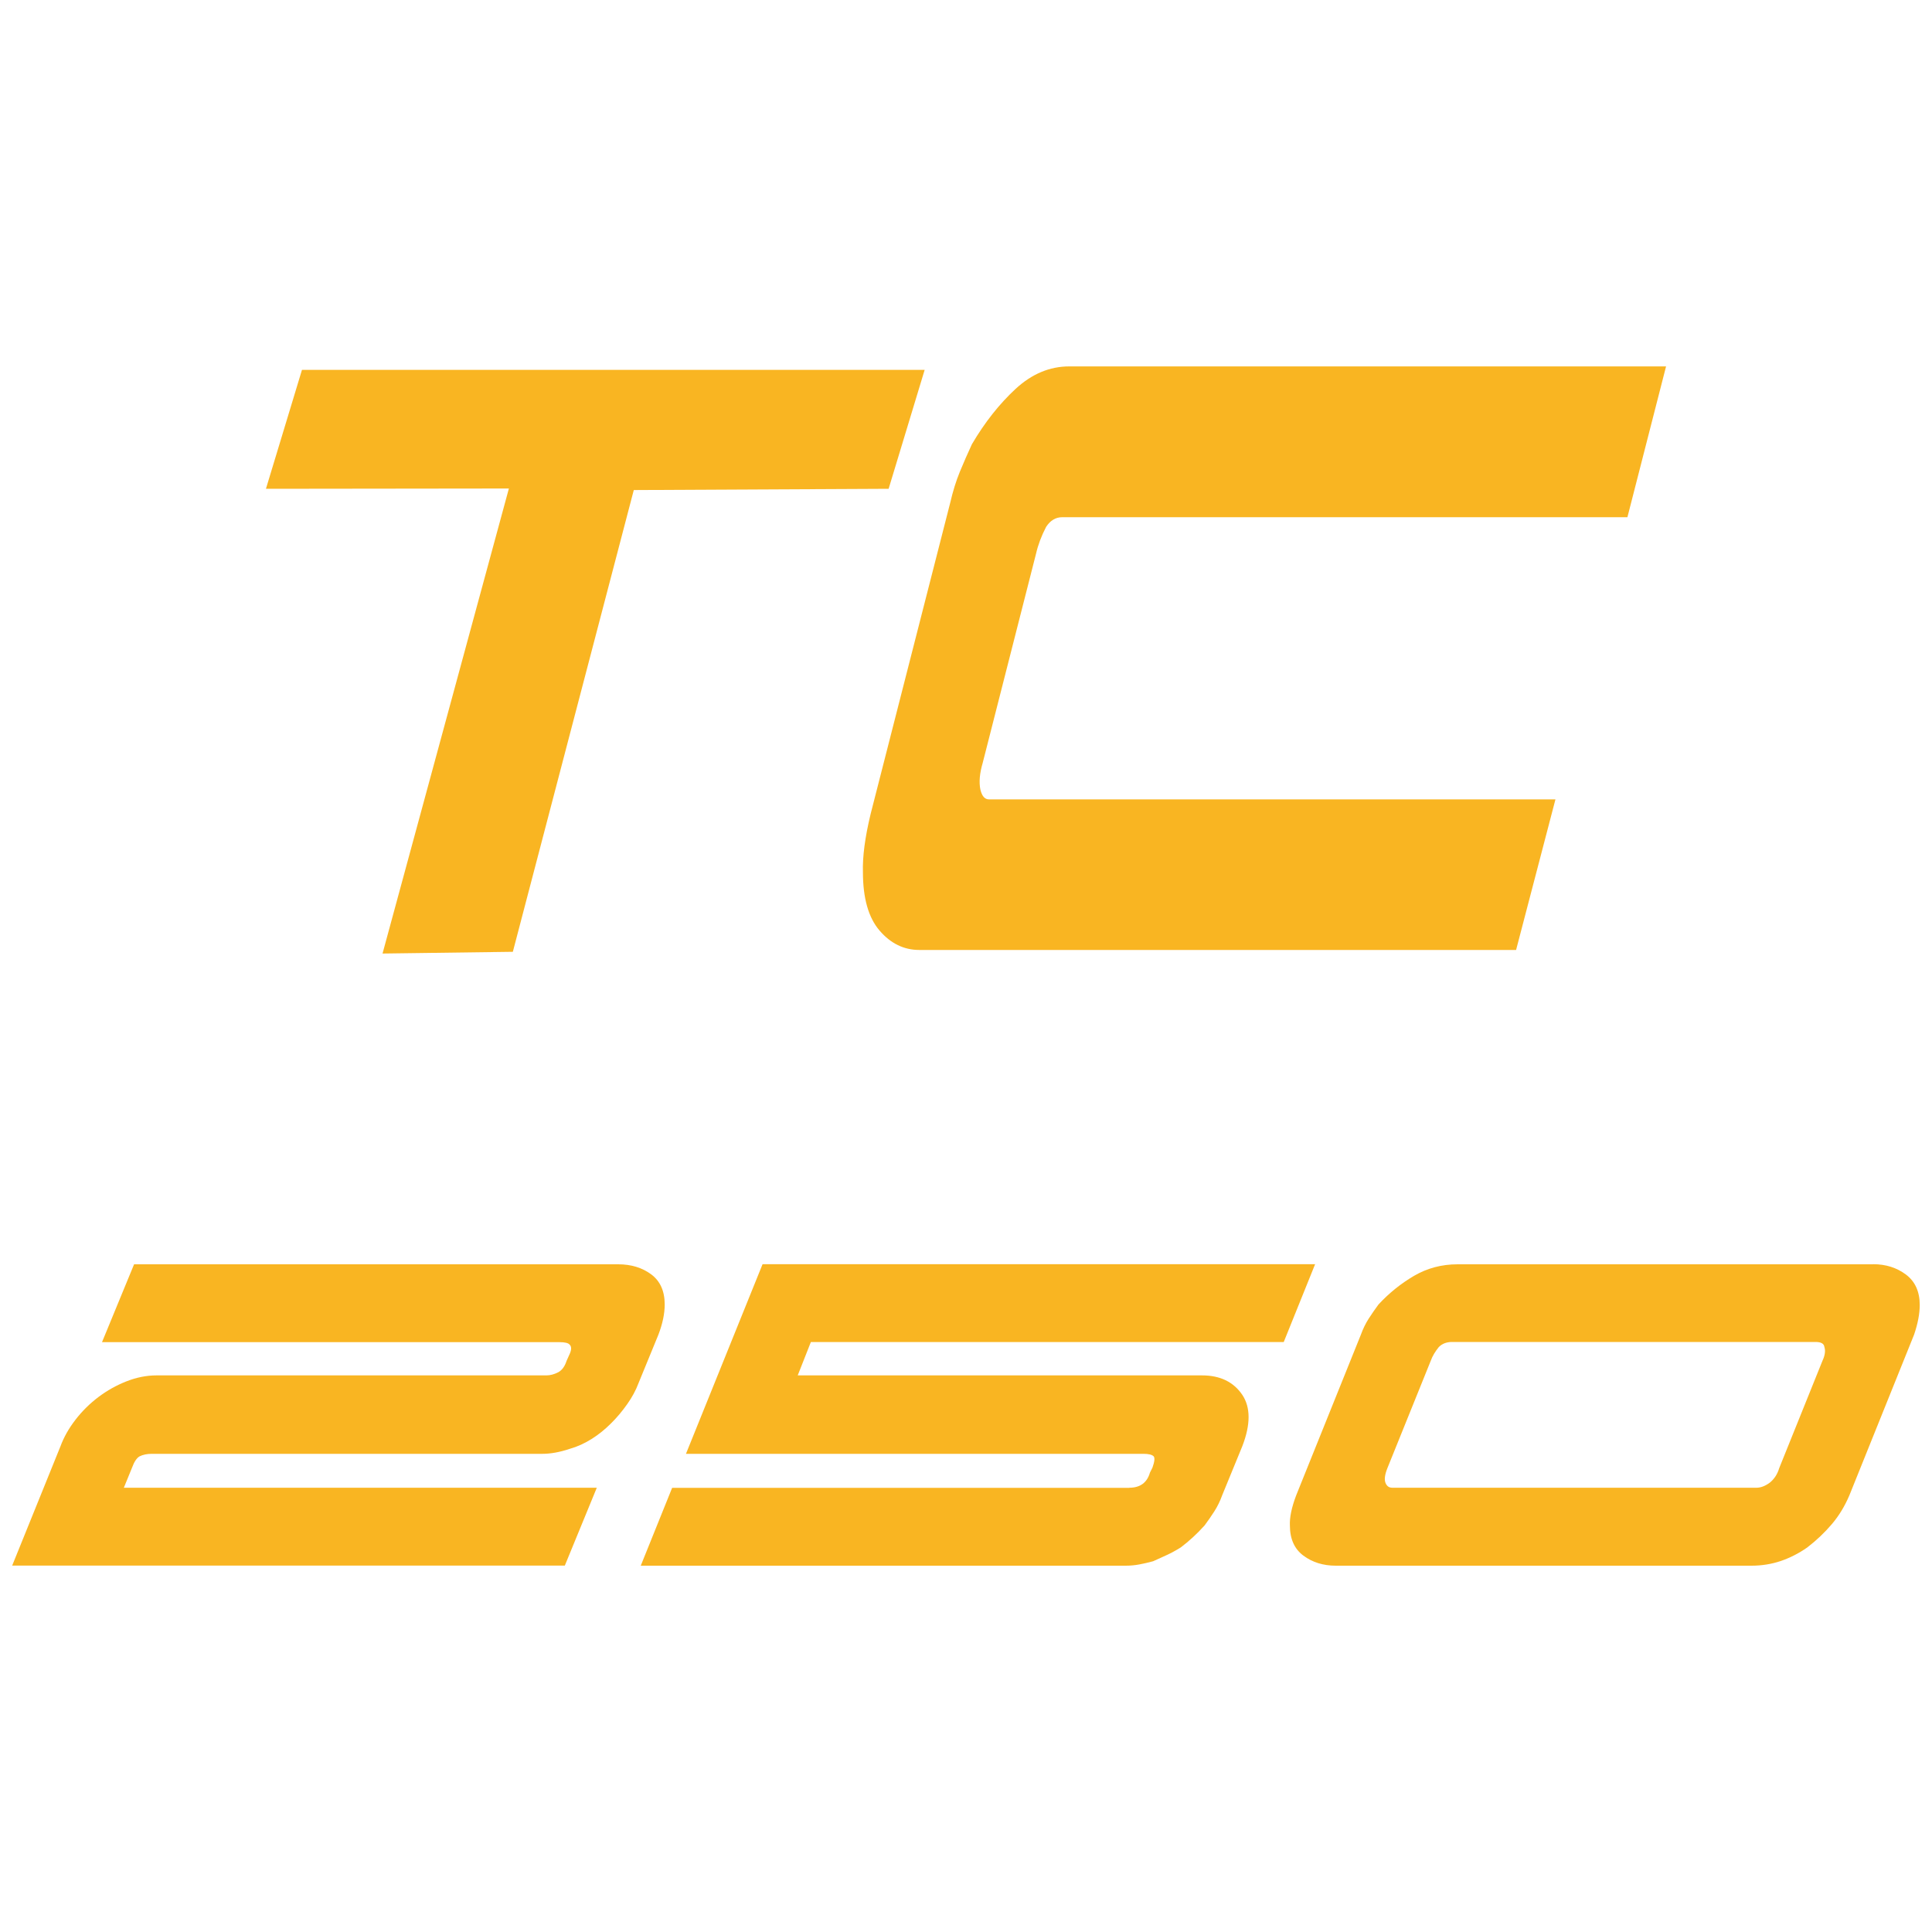 <?xml version="1.0" encoding="UTF-8"?>
<svg id="Husqvarna" xmlns="http://www.w3.org/2000/svg" viewBox="0 0 200 200">
  <defs>
    <style>
      .cls-1 {
        fill: #f9b522;
      }
    </style>
  </defs>
  <g id="TC_250" data-name="TC 250">
    <g id="TC">
      <path id="C" class="cls-1" d="M156.95,98.34h-61.78c-1.6,0-2.97-.67-4.12-2.01-1.15-1.34-1.72-3.36-1.72-6.04-.05-1.59.21-3.61.8-6.04l8.24-32.22c.27-1.17.6-2.24,1-3.21.4-.96.81-1.91,1.24-2.83,1.33-2.27,2.84-4.17,4.52-5.73,1.68-1.55,3.53-2.33,5.56-2.33h61.78l-4,15.61h-58.5c-.69,0-1.25.34-1.68,1.01-.48.92-.83,1.85-1.04,2.77l-5.52,21.65c-.32,1.09-.4,2.01-.24,2.77.16.67.45,1.01.88,1.01h58.65l-4.08,15.61Z"/>
      <path class="cls-1" d="M31.26,38.29h64.46l-3.73,12.31-26.38.13-12.52,47.8-13.49.18,13.08-48.14-25.15.03,3.73-12.31Z"/>
    </g>
    <g>
      <path class="cls-1" d="M12.83,154.01h48.95l-3.31,8.06H1.26l5-12.35c.35-.95.87-1.87,1.56-2.76.69-.89,1.48-1.67,2.37-2.34.89-.67,1.85-1.21,2.89-1.62,1.04-.41,2.08-.62,3.12-.62h40.37c.39,0,.8-.11,1.23-.33.39-.22.67-.61.85-1.17l.26-.58c.26-.52.28-.89.06-1.1-.13-.17-.48-.26-1.04-.26H10.56l3.32-8.06h50.12c1.34,0,2.48.35,3.41,1.04.93.69,1.4,1.73,1.4,3.12,0,.95-.22,1.99-.65,3.12l-2.08,5.07c-.26.69-.64,1.4-1.14,2.11-.5.71-1.06,1.39-1.69,2.01-.63.63-1.3,1.17-2.02,1.62s-1.46.79-2.24,1.01c-1.04.35-1.99.52-2.86.52H15.69c-.48,0-.89.09-1.24.26-.3.17-.56.56-.78,1.17l-.85,2.08Z"/>
      <path class="cls-1" d="M116.9,154.01c1.12,0,1.84-.52,2.14-1.56l.26-.52c.22-.61.26-1,.13-1.17-.17-.17-.52-.26-1.04-.26h-47.38l7.93-19.63h57.2l-3.25,8.06h-48.95l-1.36,3.45h41.86c1.86,0,3.25.67,4.16,2.01.87,1.3.87,3.08,0,5.33l-2.08,5.07c-.22.61-.49,1.16-.81,1.66-.32.5-.66.99-1.01,1.46-.78.87-1.6,1.62-2.47,2.28-.48.3-.96.56-1.43.78-.48.22-.96.43-1.43.65-.48.13-.95.24-1.43.33s-.95.13-1.43.13h-50.18l3.25-8.06h47.32Z"/>
      <path class="cls-1" d="M193.92,130.87c1.3,0,2.43.36,3.38,1.07.95.71,1.43,1.77,1.43,3.15,0,.91-.2,1.93-.58,3.06l-6.7,16.64c-.48,1.13-1.08,2.12-1.82,2.99-.74.87-1.58,1.67-2.54,2.41-.87.61-1.78,1.07-2.73,1.4-.95.32-1.97.49-3.05.49h-43.03c-1.3,0-2.42-.35-3.35-1.04-.93-.69-1.4-1.73-1.4-3.12-.04-.82.17-1.86.65-3.12l6.7-16.64c.22-.61.49-1.16.81-1.66.32-.5.66-.98,1.01-1.46,1.08-1.17,2.31-2.16,3.67-2.96,1.37-.8,2.87-1.2,4.52-1.2h43.03ZM181.83,154.01c.43,0,.89-.17,1.37-.52.48-.39.8-.89.98-1.5l4.48-11.12c.26-.56.33-1.04.2-1.43-.04-.35-.35-.52-.91-.52h-37.63c-.56,0-1.02.17-1.37.52-.39.48-.67.95-.84,1.43l-4.49,11.12c-.26.65-.33,1.15-.2,1.5.13.35.37.52.72.52h37.7Z"/>
    </g>
  </g>
</svg>